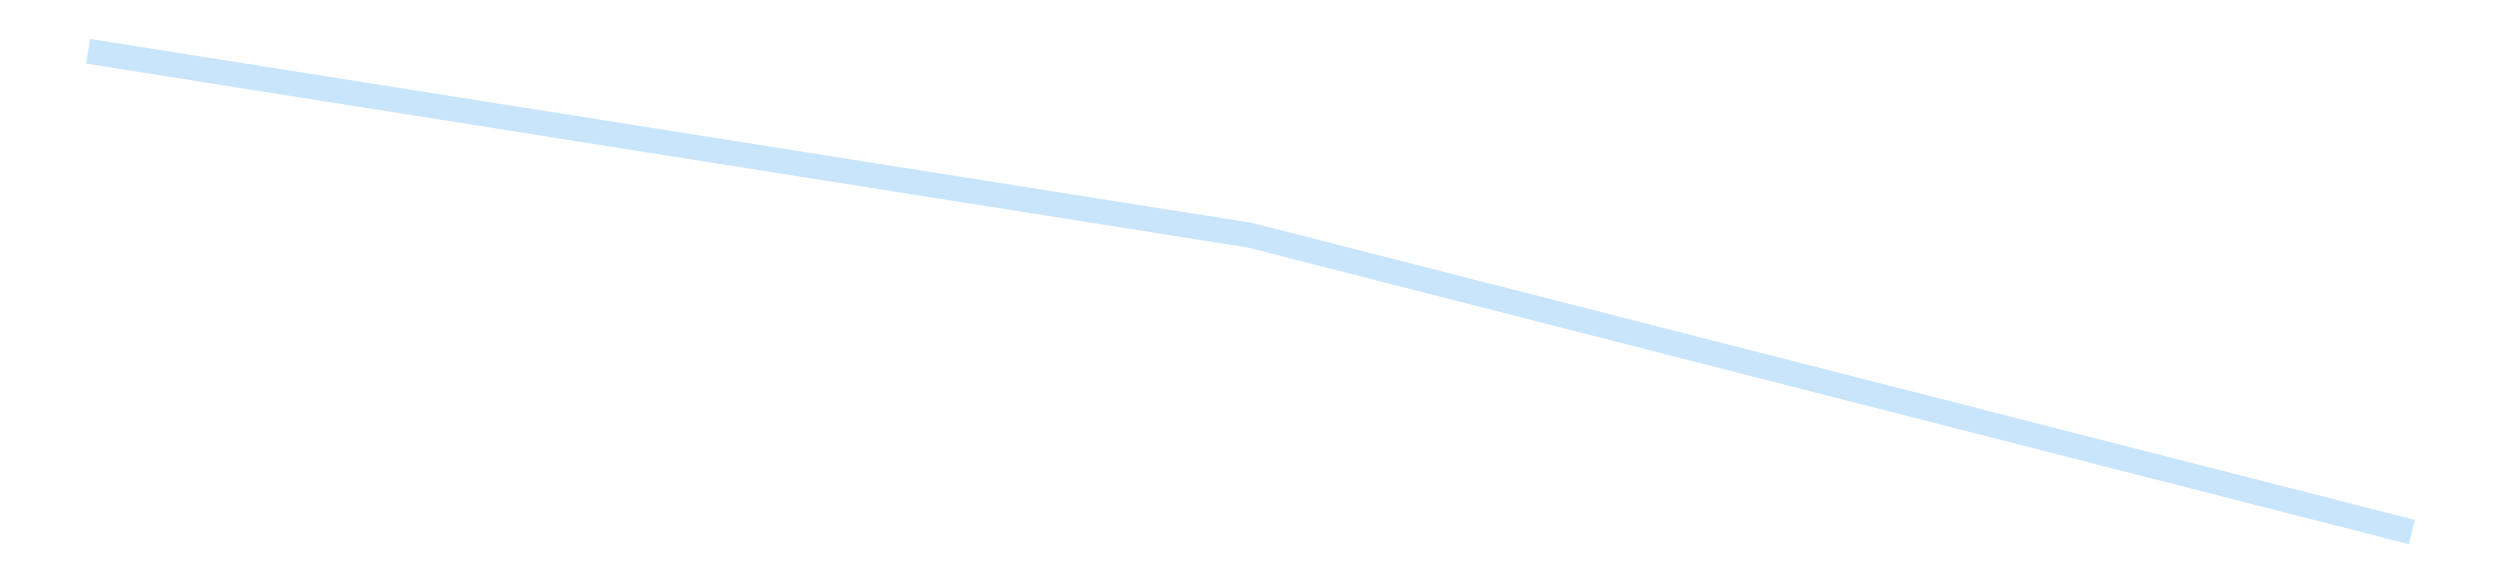 <?xml version='1.0' encoding='utf-8'?>
<svg xmlns="http://www.w3.org/2000/svg" xmlns:xlink="http://www.w3.org/1999/xlink" id="chart-2303f0ee-7aaf-4c19-955c-9a4dbbf84169" class="pygal-chart pygal-sparkline" viewBox="0 0 300 70" width="300" height="70"><!--Generated with pygal 3.0.4 (lxml) ©Kozea 2012-2016 on 2025-08-24--><!--http://pygal.org--><!--http://github.com/Kozea/pygal--><defs><style type="text/css">#chart-2303f0ee-7aaf-4c19-955c-9a4dbbf84169{-webkit-user-select:none;-webkit-font-smoothing:antialiased;font-family:Consolas,"Liberation Mono",Menlo,Courier,monospace}#chart-2303f0ee-7aaf-4c19-955c-9a4dbbf84169 .title{font-family:Consolas,"Liberation Mono",Menlo,Courier,monospace;font-size:16px}#chart-2303f0ee-7aaf-4c19-955c-9a4dbbf84169 .legends .legend text{font-family:Consolas,"Liberation Mono",Menlo,Courier,monospace;font-size:14px}#chart-2303f0ee-7aaf-4c19-955c-9a4dbbf84169 .axis text{font-family:Consolas,"Liberation Mono",Menlo,Courier,monospace;font-size:10px}#chart-2303f0ee-7aaf-4c19-955c-9a4dbbf84169 .axis text.major{font-family:Consolas,"Liberation Mono",Menlo,Courier,monospace;font-size:10px}#chart-2303f0ee-7aaf-4c19-955c-9a4dbbf84169 .text-overlay text.value{font-family:Consolas,"Liberation Mono",Menlo,Courier,monospace;font-size:16px}#chart-2303f0ee-7aaf-4c19-955c-9a4dbbf84169 .text-overlay text.label{font-family:Consolas,"Liberation Mono",Menlo,Courier,monospace;font-size:10px}#chart-2303f0ee-7aaf-4c19-955c-9a4dbbf84169 .tooltip{font-family:Consolas,"Liberation Mono",Menlo,Courier,monospace;font-size:14px}#chart-2303f0ee-7aaf-4c19-955c-9a4dbbf84169 text.no_data{font-family:Consolas,"Liberation Mono",Menlo,Courier,monospace;font-size:64px}
#chart-2303f0ee-7aaf-4c19-955c-9a4dbbf84169{background-color:transparent}#chart-2303f0ee-7aaf-4c19-955c-9a4dbbf84169 path,#chart-2303f0ee-7aaf-4c19-955c-9a4dbbf84169 line,#chart-2303f0ee-7aaf-4c19-955c-9a4dbbf84169 rect,#chart-2303f0ee-7aaf-4c19-955c-9a4dbbf84169 circle{-webkit-transition:150ms;-moz-transition:150ms;transition:150ms}#chart-2303f0ee-7aaf-4c19-955c-9a4dbbf84169 .graph &gt; .background{fill:transparent}#chart-2303f0ee-7aaf-4c19-955c-9a4dbbf84169 .plot &gt; .background{fill:transparent}#chart-2303f0ee-7aaf-4c19-955c-9a4dbbf84169 .graph{fill:rgba(0,0,0,.87)}#chart-2303f0ee-7aaf-4c19-955c-9a4dbbf84169 text.no_data{fill:rgba(0,0,0,1)}#chart-2303f0ee-7aaf-4c19-955c-9a4dbbf84169 .title{fill:rgba(0,0,0,1)}#chart-2303f0ee-7aaf-4c19-955c-9a4dbbf84169 .legends .legend text{fill:rgba(0,0,0,.87)}#chart-2303f0ee-7aaf-4c19-955c-9a4dbbf84169 .legends .legend:hover text{fill:rgba(0,0,0,1)}#chart-2303f0ee-7aaf-4c19-955c-9a4dbbf84169 .axis .line{stroke:rgba(0,0,0,1)}#chart-2303f0ee-7aaf-4c19-955c-9a4dbbf84169 .axis .guide.line{stroke:rgba(0,0,0,.54)}#chart-2303f0ee-7aaf-4c19-955c-9a4dbbf84169 .axis .major.line{stroke:rgba(0,0,0,.87)}#chart-2303f0ee-7aaf-4c19-955c-9a4dbbf84169 .axis text.major{fill:rgba(0,0,0,1)}#chart-2303f0ee-7aaf-4c19-955c-9a4dbbf84169 .axis.y .guides:hover .guide.line,#chart-2303f0ee-7aaf-4c19-955c-9a4dbbf84169 .line-graph .axis.x .guides:hover .guide.line,#chart-2303f0ee-7aaf-4c19-955c-9a4dbbf84169 .stackedline-graph .axis.x .guides:hover .guide.line,#chart-2303f0ee-7aaf-4c19-955c-9a4dbbf84169 .xy-graph .axis.x .guides:hover .guide.line{stroke:rgba(0,0,0,1)}#chart-2303f0ee-7aaf-4c19-955c-9a4dbbf84169 .axis .guides:hover text{fill:rgba(0,0,0,1)}#chart-2303f0ee-7aaf-4c19-955c-9a4dbbf84169 .reactive{fill-opacity:.7;stroke-opacity:.8;stroke-width:3}#chart-2303f0ee-7aaf-4c19-955c-9a4dbbf84169 .ci{stroke:rgba(0,0,0,.87)}#chart-2303f0ee-7aaf-4c19-955c-9a4dbbf84169 .reactive.active,#chart-2303f0ee-7aaf-4c19-955c-9a4dbbf84169 .active .reactive{fill-opacity:.8;stroke-opacity:.9;stroke-width:4}#chart-2303f0ee-7aaf-4c19-955c-9a4dbbf84169 .ci .reactive.active{stroke-width:1.5}#chart-2303f0ee-7aaf-4c19-955c-9a4dbbf84169 .series text{fill:rgba(0,0,0,1)}#chart-2303f0ee-7aaf-4c19-955c-9a4dbbf84169 .tooltip rect{fill:transparent;stroke:rgba(0,0,0,1);-webkit-transition:opacity 150ms;-moz-transition:opacity 150ms;transition:opacity 150ms}#chart-2303f0ee-7aaf-4c19-955c-9a4dbbf84169 .tooltip .label{fill:rgba(0,0,0,.87)}#chart-2303f0ee-7aaf-4c19-955c-9a4dbbf84169 .tooltip .label{fill:rgba(0,0,0,.87)}#chart-2303f0ee-7aaf-4c19-955c-9a4dbbf84169 .tooltip .legend{font-size:.8em;fill:rgba(0,0,0,.54)}#chart-2303f0ee-7aaf-4c19-955c-9a4dbbf84169 .tooltip .x_label{font-size:.6em;fill:rgba(0,0,0,1)}#chart-2303f0ee-7aaf-4c19-955c-9a4dbbf84169 .tooltip .xlink{font-size:.5em;text-decoration:underline}#chart-2303f0ee-7aaf-4c19-955c-9a4dbbf84169 .tooltip .value{font-size:1.5em}#chart-2303f0ee-7aaf-4c19-955c-9a4dbbf84169 .bound{font-size:.5em}#chart-2303f0ee-7aaf-4c19-955c-9a4dbbf84169 .max-value{font-size:.75em;fill:rgba(0,0,0,.54)}#chart-2303f0ee-7aaf-4c19-955c-9a4dbbf84169 .map-element{fill:transparent;stroke:rgba(0,0,0,.54) !important}#chart-2303f0ee-7aaf-4c19-955c-9a4dbbf84169 .map-element .reactive{fill-opacity:inherit;stroke-opacity:inherit}#chart-2303f0ee-7aaf-4c19-955c-9a4dbbf84169 .color-0,#chart-2303f0ee-7aaf-4c19-955c-9a4dbbf84169 .color-0 a:visited{stroke:#bbdefb;fill:#bbdefb}#chart-2303f0ee-7aaf-4c19-955c-9a4dbbf84169 .text-overlay .color-0 text{fill:black}
#chart-2303f0ee-7aaf-4c19-955c-9a4dbbf84169 text.no_data{text-anchor:middle}#chart-2303f0ee-7aaf-4c19-955c-9a4dbbf84169 .guide.line{fill:none}#chart-2303f0ee-7aaf-4c19-955c-9a4dbbf84169 .centered{text-anchor:middle}#chart-2303f0ee-7aaf-4c19-955c-9a4dbbf84169 .title{text-anchor:middle}#chart-2303f0ee-7aaf-4c19-955c-9a4dbbf84169 .legends .legend text{fill-opacity:1}#chart-2303f0ee-7aaf-4c19-955c-9a4dbbf84169 .axis.x text{text-anchor:middle}#chart-2303f0ee-7aaf-4c19-955c-9a4dbbf84169 .axis.x:not(.web) text[transform]{text-anchor:start}#chart-2303f0ee-7aaf-4c19-955c-9a4dbbf84169 .axis.x:not(.web) text[transform].backwards{text-anchor:end}#chart-2303f0ee-7aaf-4c19-955c-9a4dbbf84169 .axis.y text{text-anchor:end}#chart-2303f0ee-7aaf-4c19-955c-9a4dbbf84169 .axis.y text[transform].backwards{text-anchor:start}#chart-2303f0ee-7aaf-4c19-955c-9a4dbbf84169 .axis.y2 text{text-anchor:start}#chart-2303f0ee-7aaf-4c19-955c-9a4dbbf84169 .axis.y2 text[transform].backwards{text-anchor:end}#chart-2303f0ee-7aaf-4c19-955c-9a4dbbf84169 .axis .guide.line{stroke-dasharray:4,4;stroke:black}#chart-2303f0ee-7aaf-4c19-955c-9a4dbbf84169 .axis .major.guide.line{stroke-dasharray:6,6;stroke:black}#chart-2303f0ee-7aaf-4c19-955c-9a4dbbf84169 .horizontal .axis.y .guide.line,#chart-2303f0ee-7aaf-4c19-955c-9a4dbbf84169 .horizontal .axis.y2 .guide.line,#chart-2303f0ee-7aaf-4c19-955c-9a4dbbf84169 .vertical .axis.x .guide.line{opacity:0}#chart-2303f0ee-7aaf-4c19-955c-9a4dbbf84169 .horizontal .axis.always_show .guide.line,#chart-2303f0ee-7aaf-4c19-955c-9a4dbbf84169 .vertical .axis.always_show .guide.line{opacity:1 !important}#chart-2303f0ee-7aaf-4c19-955c-9a4dbbf84169 .axis.y .guides:hover .guide.line,#chart-2303f0ee-7aaf-4c19-955c-9a4dbbf84169 .axis.y2 .guides:hover .guide.line,#chart-2303f0ee-7aaf-4c19-955c-9a4dbbf84169 .axis.x .guides:hover .guide.line{opacity:1}#chart-2303f0ee-7aaf-4c19-955c-9a4dbbf84169 .axis .guides:hover text{opacity:1}#chart-2303f0ee-7aaf-4c19-955c-9a4dbbf84169 .nofill{fill:none}#chart-2303f0ee-7aaf-4c19-955c-9a4dbbf84169 .subtle-fill{fill-opacity:.2}#chart-2303f0ee-7aaf-4c19-955c-9a4dbbf84169 .dot{stroke-width:1px;fill-opacity:1;stroke-opacity:1}#chart-2303f0ee-7aaf-4c19-955c-9a4dbbf84169 .dot.active{stroke-width:5px}#chart-2303f0ee-7aaf-4c19-955c-9a4dbbf84169 .dot.negative{fill:transparent}#chart-2303f0ee-7aaf-4c19-955c-9a4dbbf84169 text,#chart-2303f0ee-7aaf-4c19-955c-9a4dbbf84169 tspan{stroke:none !important}#chart-2303f0ee-7aaf-4c19-955c-9a4dbbf84169 .series text.active{opacity:1}#chart-2303f0ee-7aaf-4c19-955c-9a4dbbf84169 .tooltip rect{fill-opacity:.95;stroke-width:.5}#chart-2303f0ee-7aaf-4c19-955c-9a4dbbf84169 .tooltip text{fill-opacity:1}#chart-2303f0ee-7aaf-4c19-955c-9a4dbbf84169 .showable{visibility:hidden}#chart-2303f0ee-7aaf-4c19-955c-9a4dbbf84169 .showable.shown{visibility:visible}#chart-2303f0ee-7aaf-4c19-955c-9a4dbbf84169 .gauge-background{fill:rgba(229,229,229,1);stroke:none}#chart-2303f0ee-7aaf-4c19-955c-9a4dbbf84169 .bg-lines{stroke:transparent;stroke-width:2px}</style><script type="text/javascript">window.pygal = window.pygal || {};window.pygal.config = window.pygal.config || {};window.pygal.config['2303f0ee-7aaf-4c19-955c-9a4dbbf84169'] = {"allow_interruptions": false, "box_mode": "extremes", "classes": ["pygal-chart", "pygal-sparkline"], "css": ["file://style.css", "file://graph.css"], "defs": [], "disable_xml_declaration": false, "dots_size": 2.5, "dynamic_print_values": false, "explicit_size": true, "fill": false, "force_uri_protocol": "https", "formatter": null, "half_pie": false, "height": 70, "include_x_axis": false, "inner_radius": 0, "interpolate": null, "interpolation_parameters": {}, "interpolation_precision": 250, "inverse_y_axis": false, "js": [], "legend_at_bottom": false, "legend_at_bottom_columns": null, "legend_box_size": 12, "logarithmic": false, "margin": 5, "margin_bottom": null, "margin_left": null, "margin_right": null, "margin_top": null, "max_scale": 2, "min_scale": 1, "missing_value_fill_truncation": "x", "no_data_text": "", "no_prefix": false, "order_min": null, "pretty_print": false, "print_labels": false, "print_values": false, "print_values_position": "center", "print_zeroes": true, "range": null, "rounded_bars": null, "secondary_range": null, "show_dots": false, "show_legend": false, "show_minor_x_labels": true, "show_minor_y_labels": true, "show_only_major_dots": false, "show_x_guides": false, "show_x_labels": false, "show_y_guides": true, "show_y_labels": false, "spacing": 0, "stack_from_top": false, "strict": false, "stroke": true, "stroke_style": null, "style": {"background": "transparent", "ci_colors": [], "colors": ["#bbdefb"], "dot_opacity": "1", "font_family": "Consolas, \"Liberation Mono\", Menlo, Courier, monospace", "foreground": "rgba(0, 0, 0, .87)", "foreground_strong": "rgba(0, 0, 0, 1)", "foreground_subtle": "rgba(0, 0, 0, .54)", "guide_stroke_color": "black", "guide_stroke_dasharray": "4,4", "label_font_family": "Consolas, \"Liberation Mono\", Menlo, Courier, monospace", "label_font_size": 10, "legend_font_family": "Consolas, \"Liberation Mono\", Menlo, Courier, monospace", "legend_font_size": 14, "major_guide_stroke_color": "black", "major_guide_stroke_dasharray": "6,6", "major_label_font_family": "Consolas, \"Liberation Mono\", Menlo, Courier, monospace", "major_label_font_size": 10, "no_data_font_family": "Consolas, \"Liberation Mono\", Menlo, Courier, monospace", "no_data_font_size": 64, "opacity": ".7", "opacity_hover": ".8", "plot_background": "transparent", "stroke_opacity": ".8", "stroke_opacity_hover": ".9", "stroke_width": 3, "stroke_width_hover": "4", "title_font_family": "Consolas, \"Liberation Mono\", Menlo, Courier, monospace", "title_font_size": 16, "tooltip_font_family": "Consolas, \"Liberation Mono\", Menlo, Courier, monospace", "tooltip_font_size": 14, "transition": "150ms", "value_background": "rgba(229, 229, 229, 1)", "value_colors": [], "value_font_family": "Consolas, \"Liberation Mono\", Menlo, Courier, monospace", "value_font_size": 16, "value_label_font_family": "Consolas, \"Liberation Mono\", Menlo, Courier, monospace", "value_label_font_size": 10}, "title": null, "tooltip_border_radius": 0, "tooltip_fancy_mode": true, "truncate_label": null, "truncate_legend": null, "width": 300, "x_label_rotation": 0, "x_labels": null, "x_labels_major": null, "x_labels_major_count": null, "x_labels_major_every": null, "x_title": null, "xrange": null, "y_label_rotation": 0, "y_labels": null, "y_labels_major": null, "y_labels_major_count": null, "y_labels_major_every": null, "y_title": null, "zero": 0, "legends": [""]}</script></defs><title>Pygal</title><g class="graph line-graph vertical"><rect x="0" y="0" width="300" height="70" class="background"/><g transform="translate(5, 5)" class="plot"><rect x="0" y="0" width="290" height="60" class="background"/><g class="series serie-0 color-0"><path d="M5.577 1.154 L145 23.227 284.423 58.846" class="line reactive nofill"/></g></g><g class="titles"/><g transform="translate(5, 5)" class="plot overlay"><g class="series serie-0 color-0"/></g><g transform="translate(5, 5)" class="plot text-overlay"><g class="series serie-0 color-0"/></g><g transform="translate(5, 5)" class="plot tooltip-overlay"><g transform="translate(0 0)" style="opacity: 0" class="tooltip"><rect rx="0" ry="0" width="0" height="0" class="tooltip-box"/><g class="text"/></g></g></g></svg>
